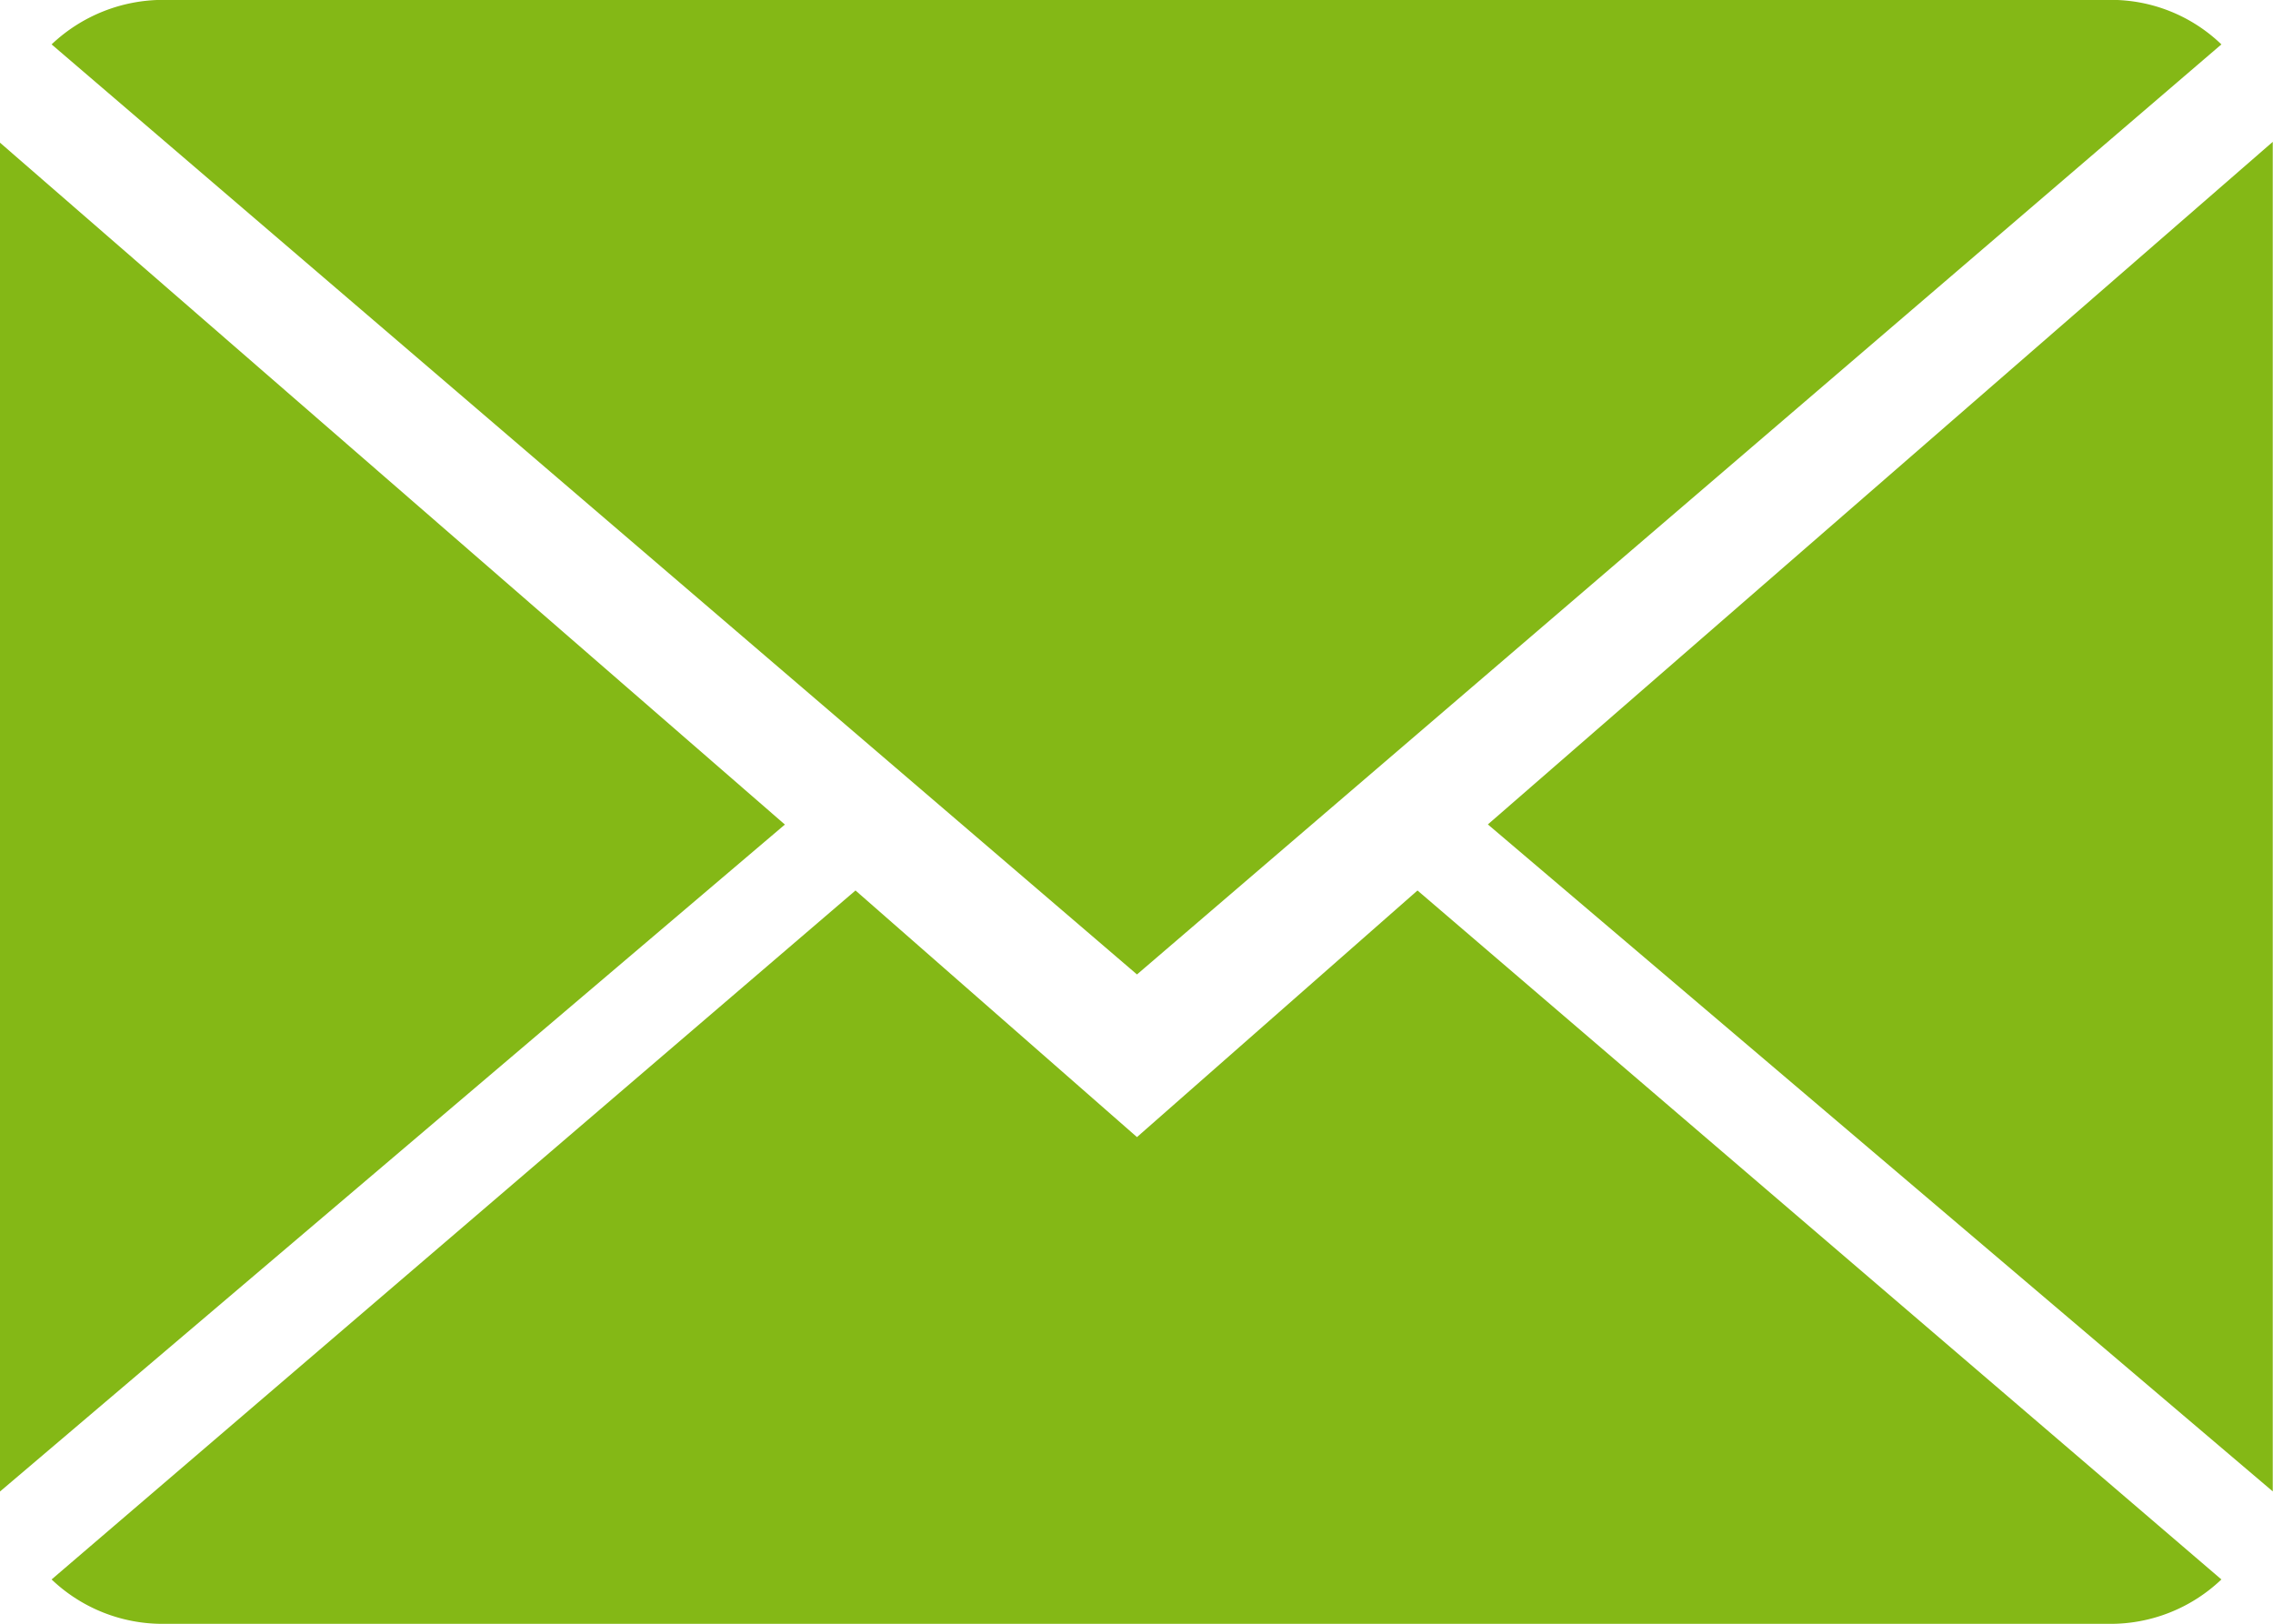 <svg xmlns="http://www.w3.org/2000/svg" width="18.896" height="13.498" viewBox="0 0 18.896 13.498"><defs><style>.a{fill:#84b816;}</style></defs><g transform="translate(-993.308 -601.5)"><path class="a" d="M1006.745,679.774l-2.34-2.05-6.683,5.727a1.336,1.336,0,0,0,.93.369h16.18a1.335,1.335,0,0,0,.928-.369l-6.683-5.727Zm0,0" transform="translate(-3.985 -68.822)"/><path class="a" d="M1015.76,601.869a1.323,1.323,0,0,0-.928-.37h-16.18a1.349,1.349,0,0,0-.93.37l9.023,7.731Zm0,0" transform="translate(-3.985 0)"/><path class="a" d="M993.308,613.714v11.212l6.525-5.544Zm0,0" transform="translate(0 -11.028)"/><path class="a" d="M1120.7,619.319l6.525,5.544V613.645Zm0,0" transform="translate(-115.023 -10.966)"/></g></svg>